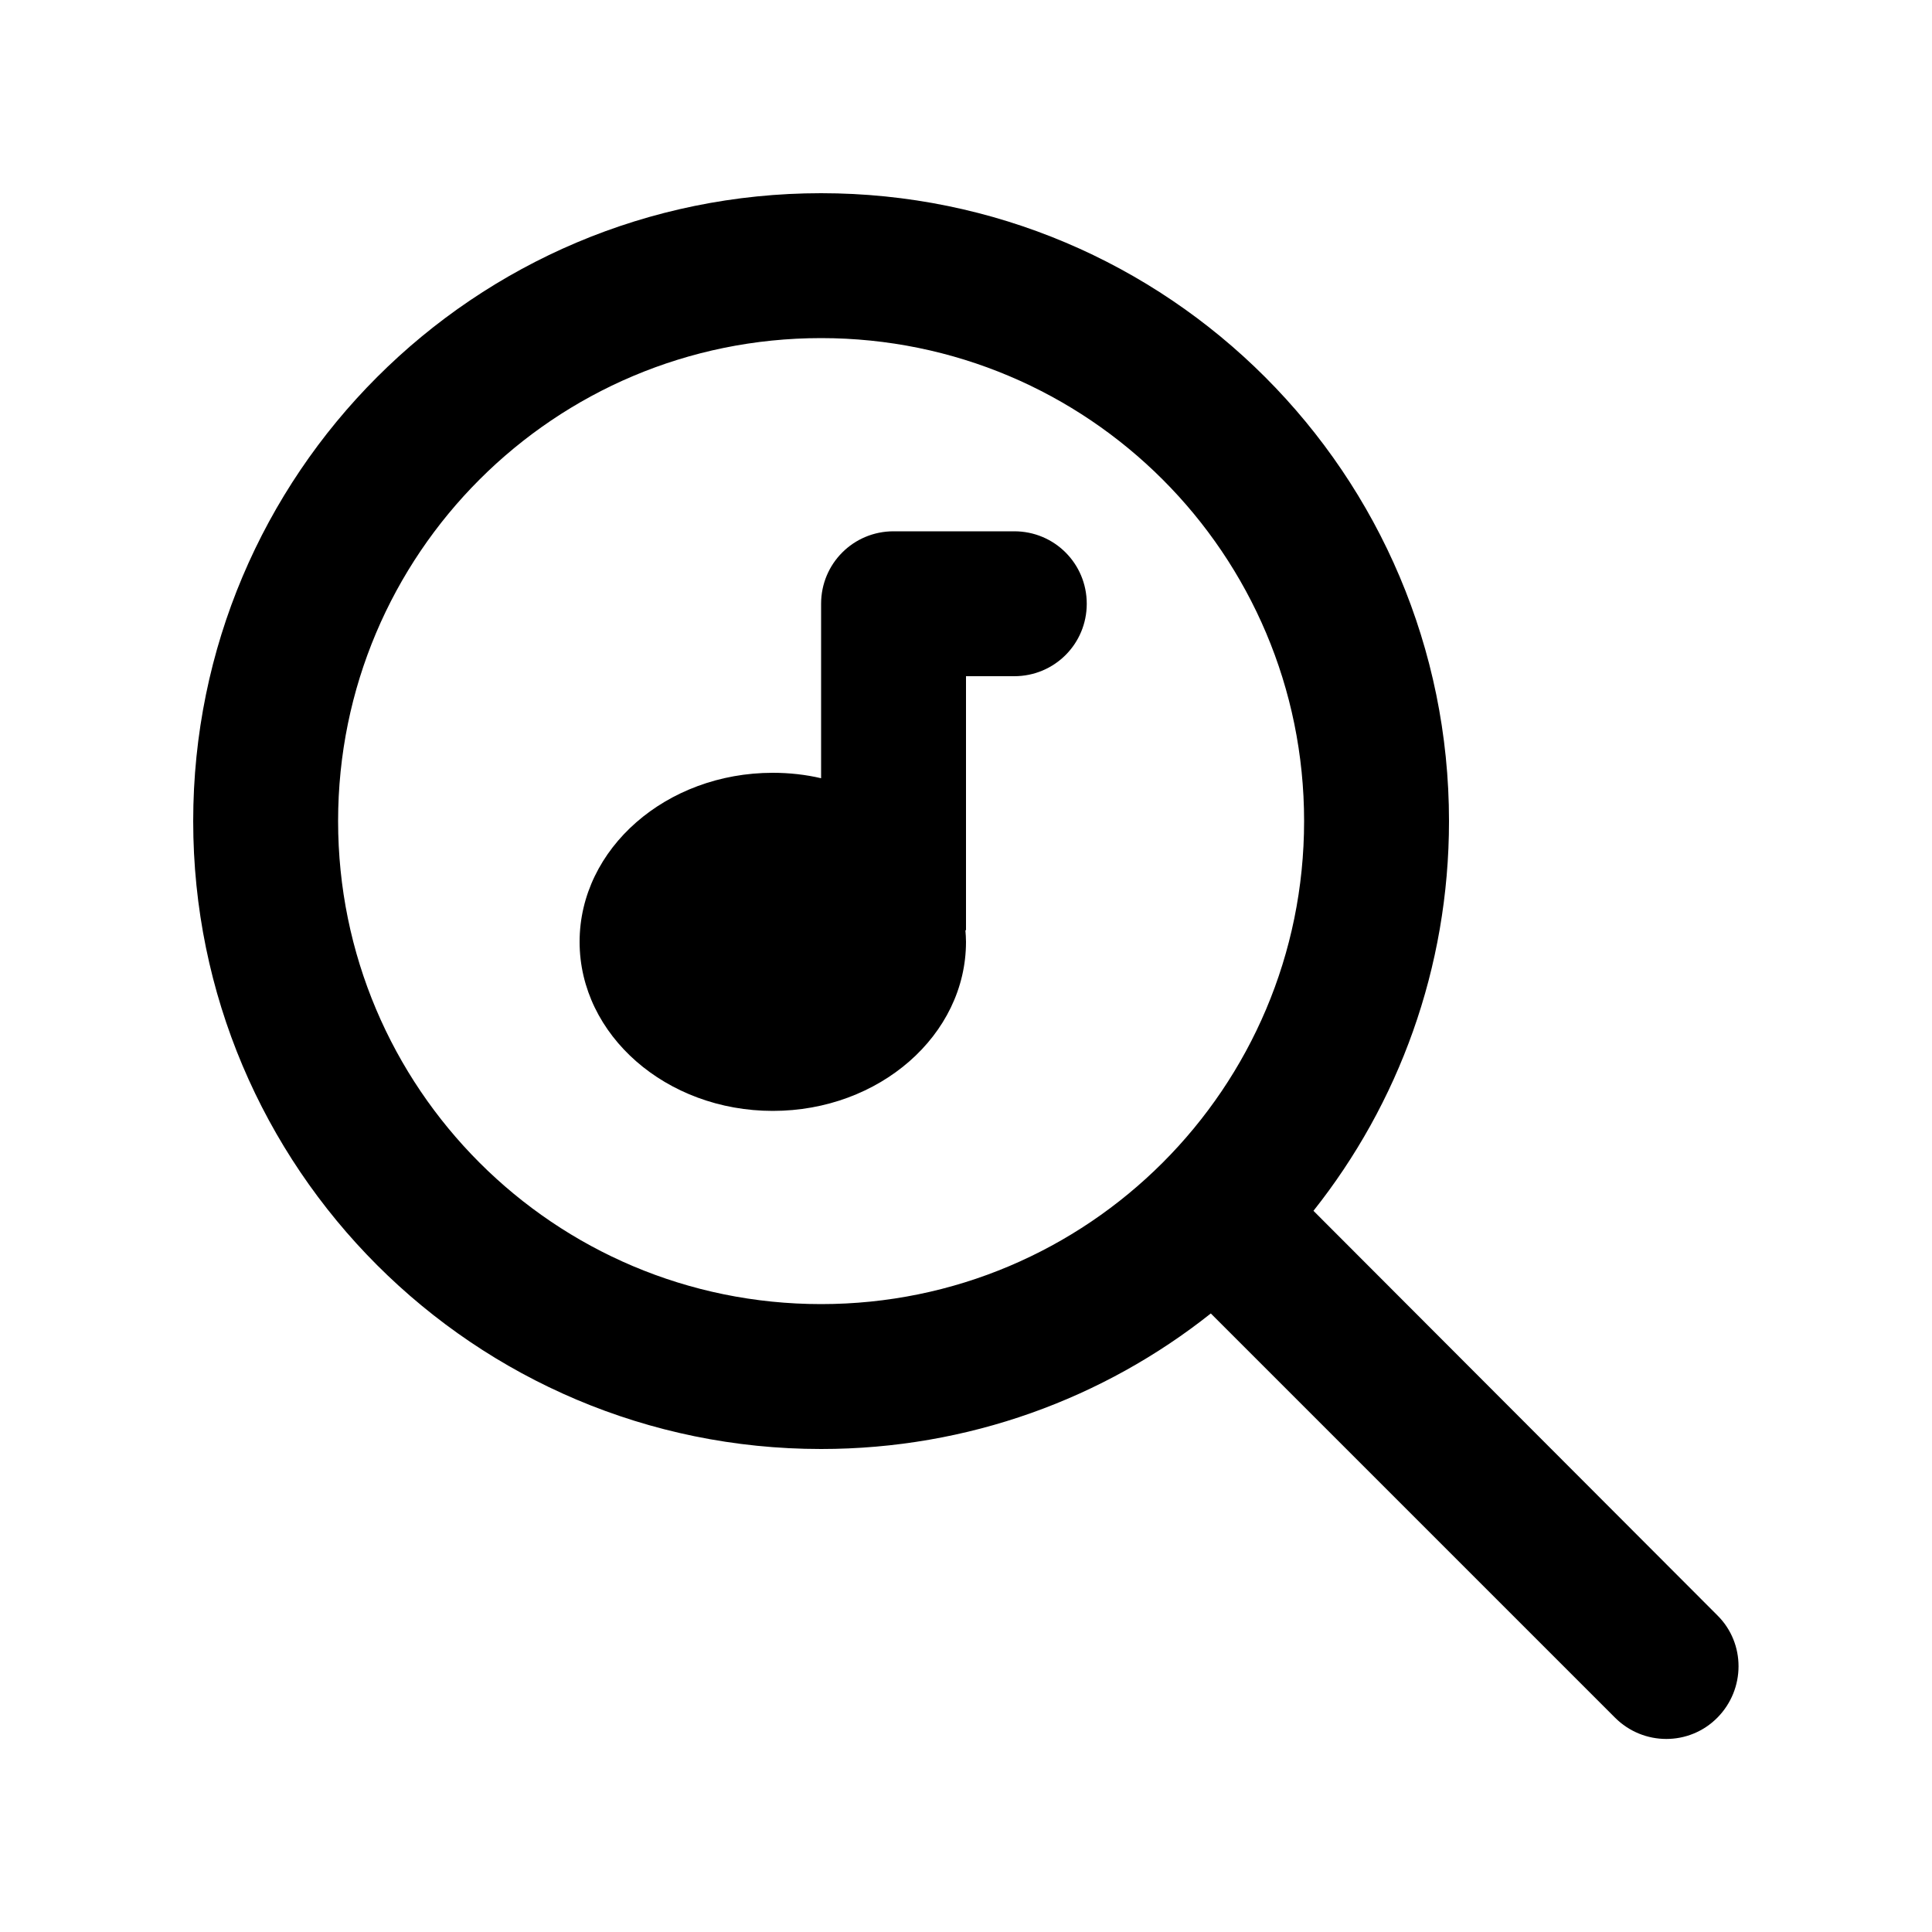 <svg xmlns="http://www.w3.org/2000/svg" viewBox="0 0 640 640"><!--! Font Awesome Pro 7.1.0 by @fontawesome - https://fontawesome.com License - https://fontawesome.com/license (Commercial License) Copyright 2025 Fonticons, Inc. --><path fill="currentColor" d="M272 112C360.4 112 432 183.6 432 272C432 360.4 360.4 432 272 432C183.6 432 112 360.4 112 272C112 183.6 183.6 112 272 112zM272 480C320.8 480 365.7 463.2 401.1 435.1L535 569C544.4 578.4 559.6 578.4 568.9 569C578.2 559.6 578.3 544.4 568.9 535.1L435.1 401.1C463.2 365.7 480 320.8 480 272C480 157.1 386.9 64 272 64C157.1 64 64 157.1 64 272C64 386.9 157.1 480 272 480zM336 176L296 176C282.7 176 272 186.7 272 200L272 257.8C266.9 256.6 261.5 256 256 256C220.7 256 192 281.1 192 312C192 342.9 220.7 368 256 368C291.3 368 320 342.9 320 312C320 310.7 319.9 309.4 319.8 308.1L320 308.2L320 224L336 224C349.3 224 360 213.3 360 200C360 186.7 349.3 176 336 176z"/></svg>